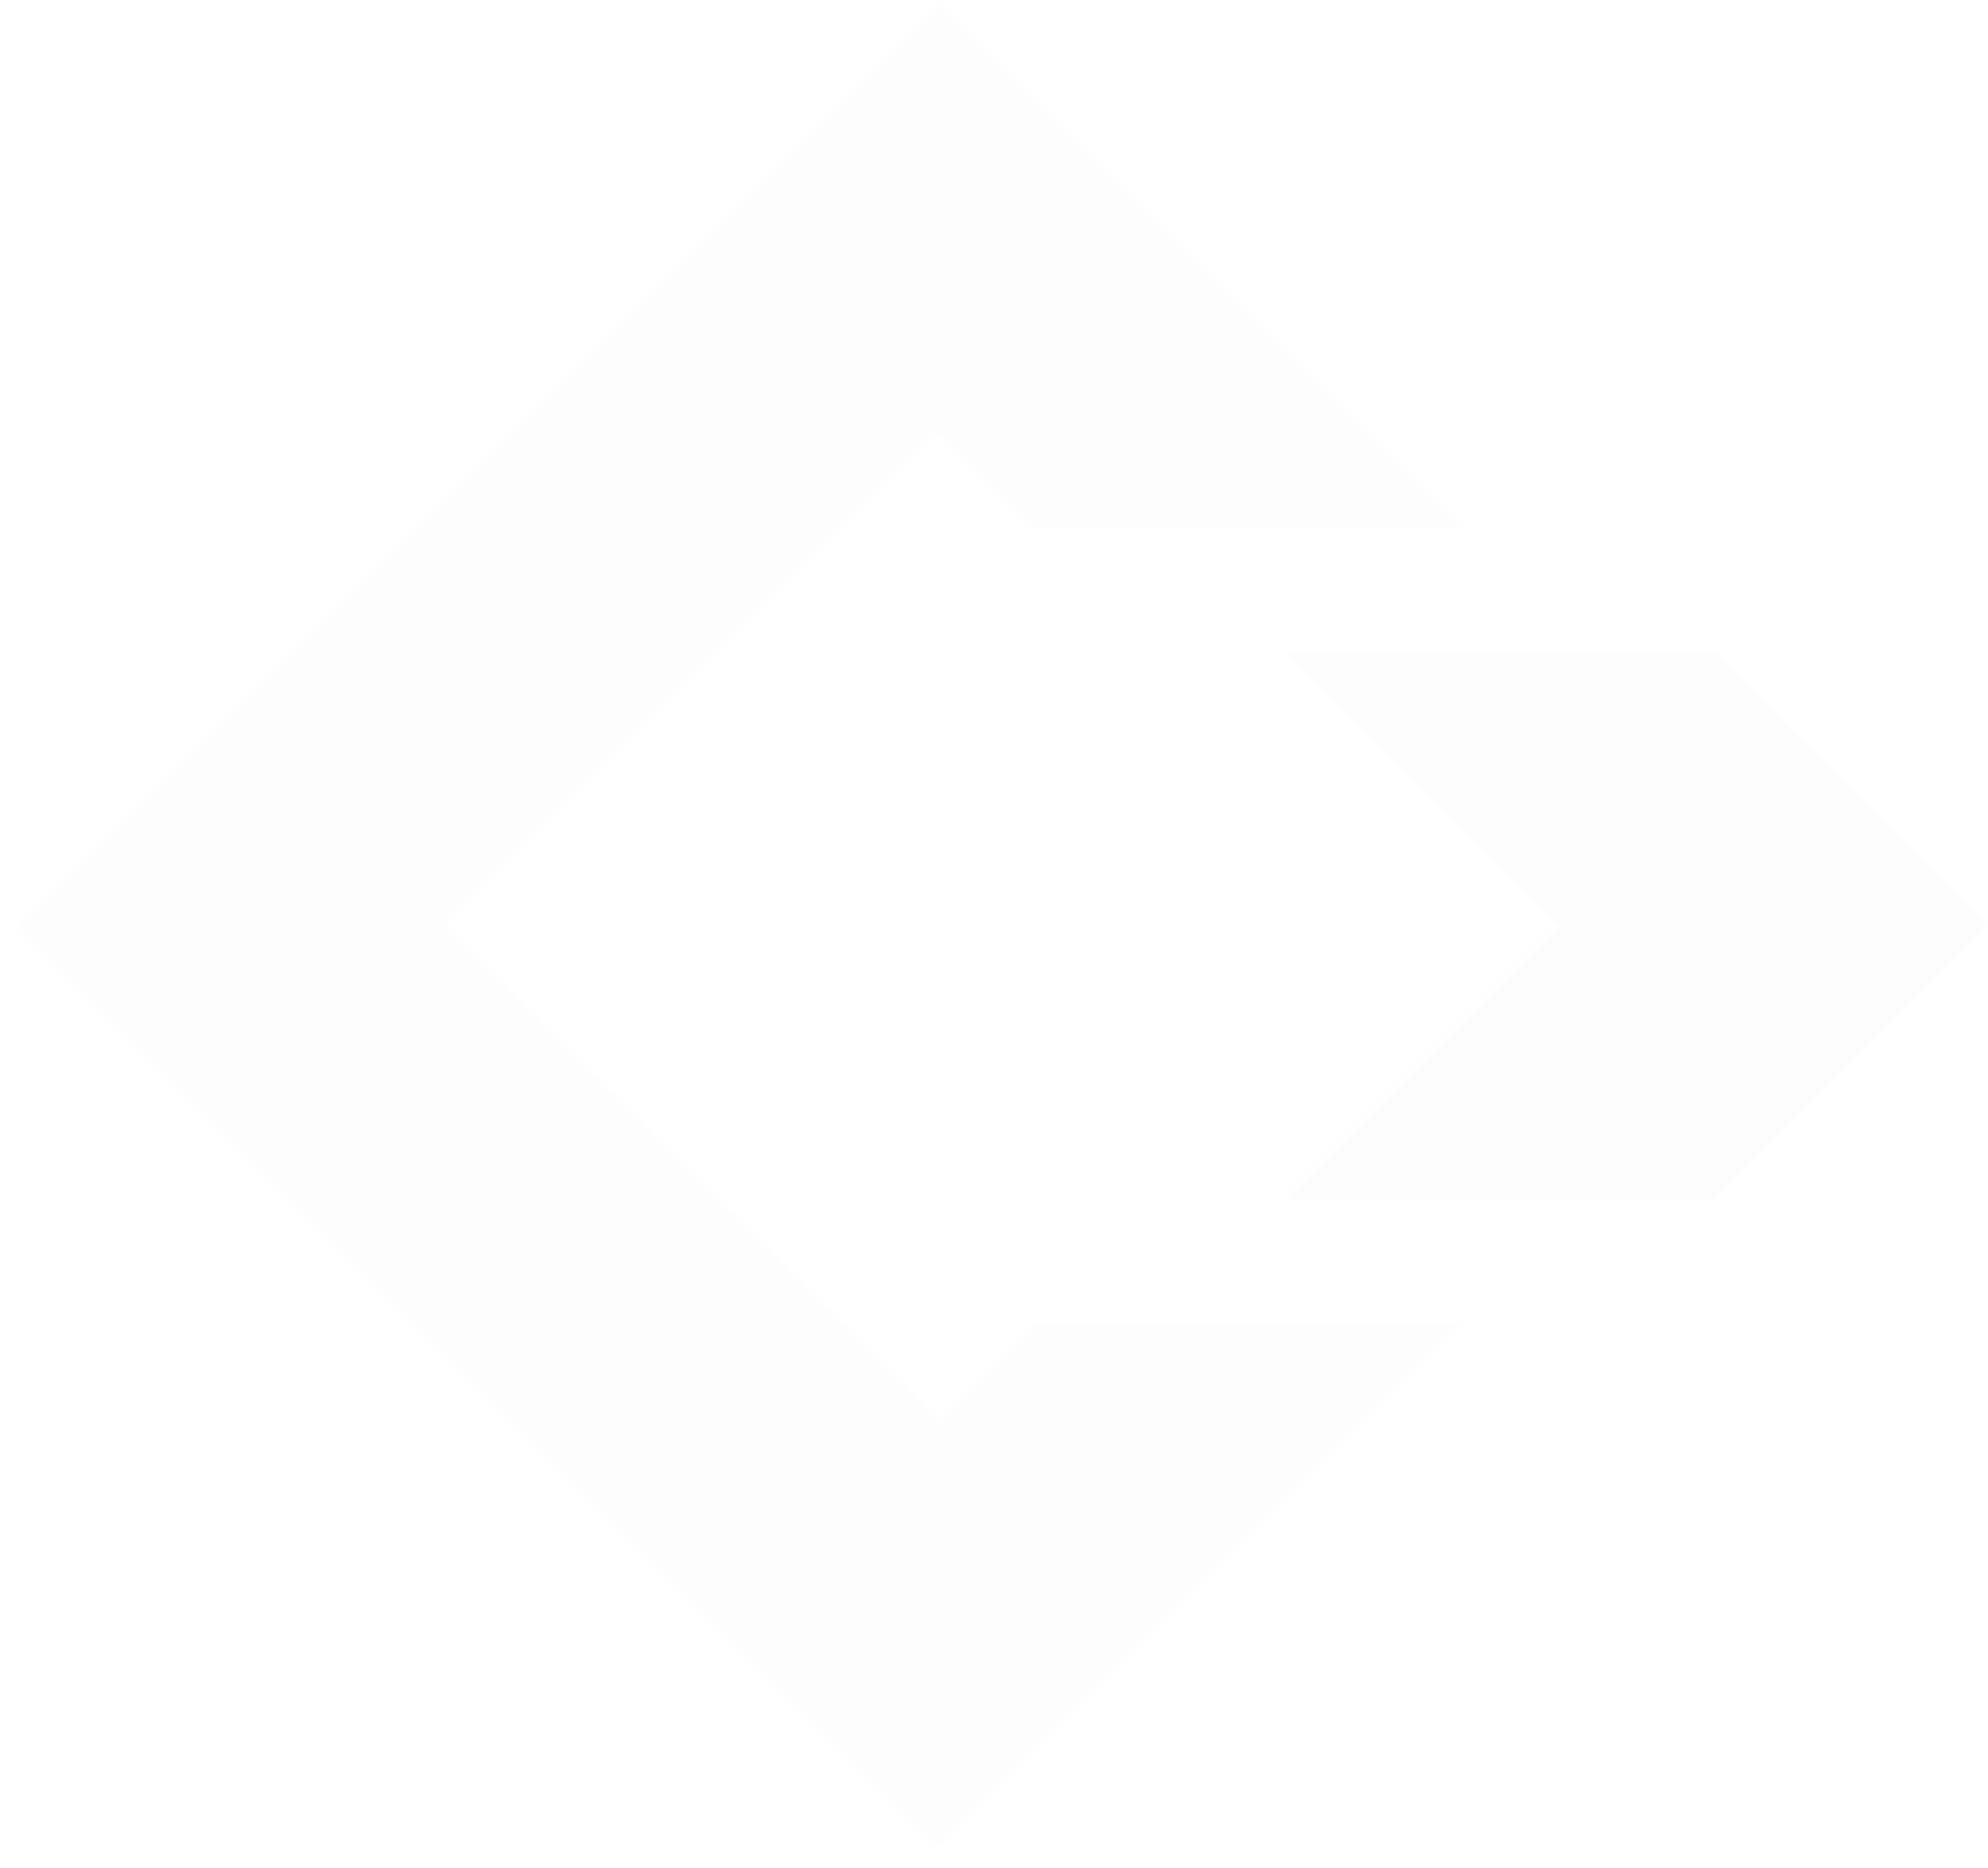 <svg xmlns:dc="http://purl.org/dc/elements/1.1/" xmlns:cc="http://creativecommons.org/ns#" xmlns:rdf="http://www.w3.org/1999/02/22-rdf-syntax-ns#" xmlns:svg="http://www.w3.org/2000/svg" xmlns="http://www.w3.org/2000/svg" xmlns:sodipodi="http://sodipodi.sourceforge.net/DTD/sodipodi-0.dtd" xmlns:inkscape="http://www.inkscape.org/namespaces/inkscape" id="svg10" xml:space="preserve" width="114.19" height="107.297" viewBox="0 0 114.19 107.297" sodipodi:docname="shifted-images.svg" inkscape:version="1.0.2 (e86c8708, 2021-01-15)"><defs id="defs14"><clipPath clipPathUnits="userSpaceOnUse" id="clipPath34"><path d="M 0,81.512 H 412.604 V 0 H 0 Z" id="path32"></path></clipPath><clipPath clipPathUnits="userSpaceOnUse" id="clipPath52"><path d="M 0,81.512 H 412.604 V 0 H 0 Z" id="path50"></path></clipPath></defs><g id="g18" inkscape:groupmode="layer" inkscape:label="logo-hvid-vandret" transform="matrix(1.333,0,0,-1.333,-2.439,108.883)"><g id="g20" transform="translate(57.234,30)" style="fill:#e6e6e6;opacity:0.302"><path d="M 0,0 H 18.467 L 30.238,11.776 18.463,23.549 -0.002,23.553 11.775,11.776 Z" style="fill:#e6e6e6;fill-opacity:1;fill-rule:nonzero;stroke:none;opacity:0.309" id="path22"></path></g><g id="g24" transform="translate(42.263,81.512)"><path d="m 0,0 -39.727,-39.727 39.737,-39.738 22.597,22.593 -18.464,0.005 -4.136,-4.135 -21.27,21.273 21.265,21.265 4.134,-4.136 18.454,0.01 z" style="fill:#e7e8e9;fill-opacity:1;fill-rule:nonzero;stroke:none;opacity:0.071" id="path26"></path></g><g id="g28"><g id="g30" clip-path="url(#clipPath34)" style="opacity:0.302"><g id="g36" transform="translate(64.871,24.641)" style="fill:#e7e7e7;fill-opacity:0.397"><path d="m 0,0 -18.465,0.004 -4.135,-4.135 -21.271,21.274 21.265,21.264 4.135,-4.135 18.453,0.01 -22.59,22.59 -39.726,-39.727 39.737,-39.739 z" style="fill:#e7e7e7;stroke:#e7e8e9;stroke-width:1;stroke-linecap:butt;stroke-linejoin:miter;stroke-miterlimit:10;stroke-dasharray:none;stroke-opacity:1;fill-opacity:1;opacity:0;" id="path38"></path></g><path style="opacity:0;fill:#e7e7e7;fill-opacity:0.397;stroke-width:0.108" d="m 63.168,35.796 c 3.187,3.188 5.795,5.844 5.795,5.903 0,0.059 -2.608,2.715 -5.795,5.903 l -5.795,5.796 h 9.165 9.165 L 81.551,47.548 87.4,41.698 81.551,35.849 75.701,30 h -9.164 -9.164 z" id="path131"></path></g></g></g></svg>